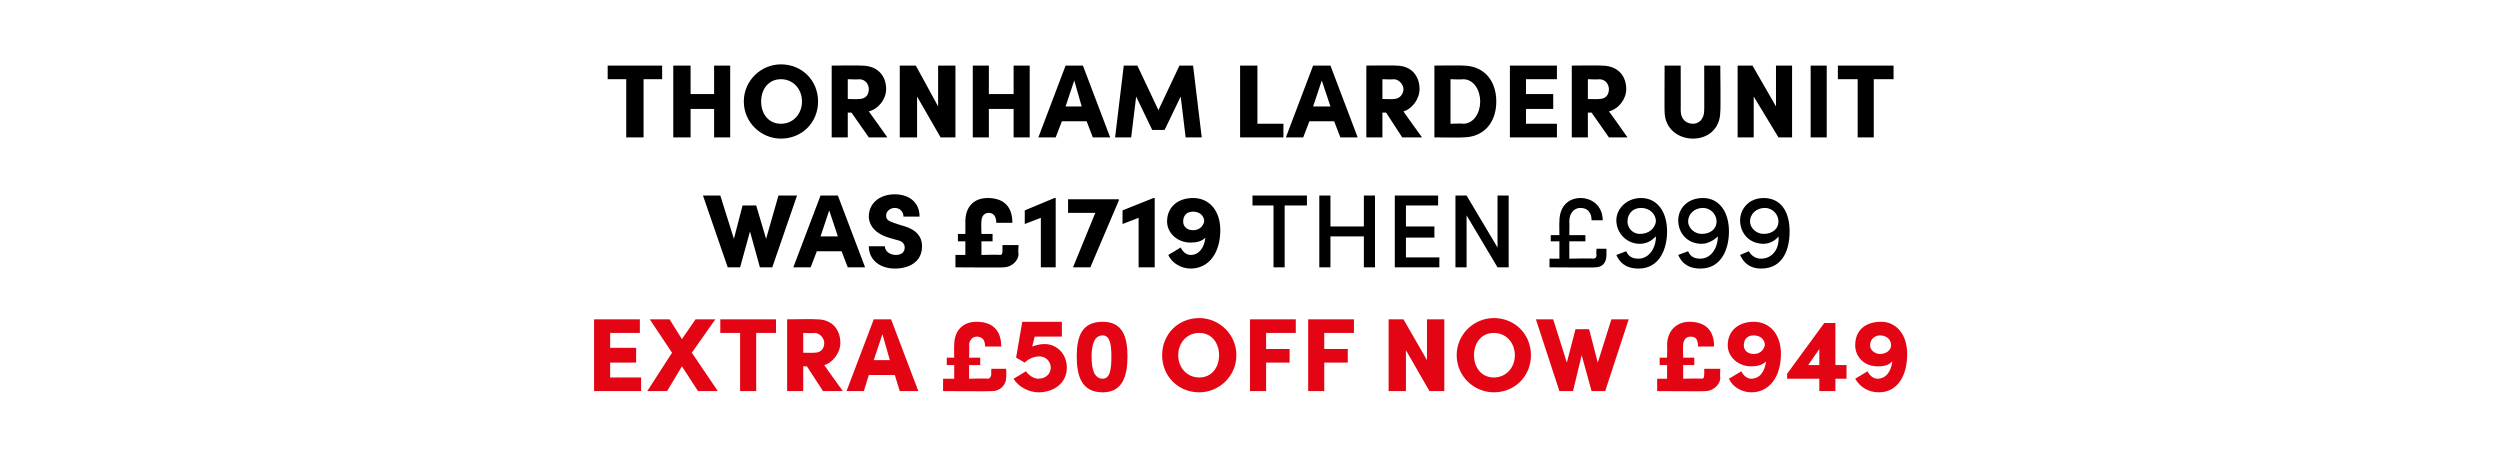 <?xml version="1.0" standalone="no"?><!DOCTYPE svg PUBLIC "-//W3C//DTD SVG 1.1//EN" "http://www.w3.org/Graphics/SVG/1.1/DTD/svg11.dtd"><svg xmlns="http://www.w3.org/2000/svg" version="1.1" width="202px" height="36.4px" viewBox="0 -5 202 36.4" style="top:-5px">  <desc>Thornham larder unit was £1719 THEN £999 extra £50 off Now £949</desc>  <defs/>  <g id="Polygon21904">    <path d="M 49.3 25.5 L 51.8 25.5 L 51.8 26.6 L 48 26.6 L 48 20.8 L 51.7 20.8 L 51.7 21.9 L 49.3 21.9 L 49.3 23.1 L 51.4 23.1 L 51.4 24.3 L 49.3 24.3 L 49.3 25.5 Z M 58 26.6 L 56.4 26.6 L 55.1 24.6 L 53.9 26.6 L 52.3 26.6 L 54.3 23.5 L 52.5 20.8 L 54.1 20.8 L 55.1 22.4 L 56.2 20.8 L 57.8 20.8 L 55.9 23.5 L 58 26.6 Z M 62.7 20.8 L 62.7 21.9 L 61.1 21.9 L 61.1 26.6 L 59.8 26.6 L 59.8 21.9 L 58.2 21.9 L 58.2 20.8 L 62.7 20.8 Z M 66.5 26.6 L 65.2 24.6 L 64.9 24.6 L 64.9 26.6 L 63.6 26.6 L 63.6 20.8 C 63.6 20.8 65.98 20.77 66 20.8 C 67.3 20.8 67.9 21.7 67.9 22.7 C 67.9 23.5 67.3 24.3 66.6 24.5 C 66.58 24.49 68.1 26.6 68.1 26.6 L 66.5 26.6 Z M 64.9 21.9 L 64.9 23.5 C 64.9 23.5 65.77 23.52 65.8 23.5 C 66.4 23.5 66.6 23.1 66.6 22.7 C 66.6 22.4 66.3 21.9 65.8 21.9 C 65.8 21.94 64.9 21.9 64.9 21.9 Z M 72.7 26.6 L 72.3 25.3 L 70.2 25.3 L 69.8 26.6 L 68.4 26.6 L 70.6 20.8 L 72 20.8 L 74.2 26.6 L 72.7 26.6 Z M 70.6 24.1 L 71.9 24.1 L 71.3 22 L 70.6 24.1 Z M 80.1 24.8 L 81.3 24.8 C 81.3 24.8 81.32 25.47 81.3 25.5 C 81.3 26.1 80.8 26.6 80.2 26.6 C 80.19 26.63 76.2 26.6 76.2 26.6 L 76.2 25.6 L 77.1 25.6 L 77.1 24.5 L 76.5 24.5 L 76.5 23.9 L 77.1 23.9 C 77.1 23.9 77.08 22.86 77.1 22.9 C 77.1 21.7 77.8 21 78.9 21 C 80 21 80.9 21.5 80.9 23 C 80.9 23 79.6 23 79.6 23 C 79.6 22.4 79.3 22.2 78.9 22.2 C 78.6 22.2 78.3 22.5 78.3 22.9 C 78.34 22.89 78.3 23.9 78.3 23.9 L 79.2 23.9 L 79.2 24.5 L 78.3 24.5 L 78.3 25.6 C 78.3 25.6 79.82 25.56 79.8 25.6 C 80 25.6 80.1 25.4 80.1 25.2 C 80.07 25.22 80.1 24.8 80.1 24.8 Z M 86.2 24.7 C 86.2 26 85.1 26.7 83.9 26.7 C 83.2 26.7 82.3 26.3 81.9 25.6 C 81.9 25.6 82.9 25 82.9 25 C 83.1 25.3 83.5 25.6 83.9 25.6 C 84.5 25.6 84.9 25.2 84.9 24.7 C 84.9 24.2 84.5 23.8 84 23.8 C 83.5 23.8 83.1 24 82.8 24.3 C 82.79 24.28 82.1 23.9 82.1 23.9 L 82.6 21 L 85.8 21 L 85.8 22.2 L 83.6 22.2 C 83.6 22.2 83.4 23.03 83.4 23 C 83.7 22.9 84 22.8 84.4 22.8 C 85.4 22.8 86.2 23.6 86.2 24.7 Z M 87 23.8 C 87 22.2 87.4 21 89.1 21 C 90.7 21 91.1 22.2 91.1 23.8 C 91.1 25.4 90.7 26.7 89.1 26.7 C 87.4 26.7 87 25.4 87 23.8 Z M 89.8 23.8 C 89.8 22.9 89.7 22.1 89.1 22.1 C 88.4 22.1 88.2 22.9 88.2 23.8 C 88.2 24.8 88.4 25.6 89.1 25.6 C 89.7 25.6 89.8 24.8 89.8 23.8 Z M 93.9 23.7 C 93.9 22 95.2 20.7 96.9 20.7 C 98.5 20.7 99.9 22 99.9 23.7 C 99.9 25.4 98.5 26.7 96.9 26.7 C 95.2 26.7 93.9 25.4 93.9 23.7 Z M 98.5 23.7 C 98.5 22.7 97.9 21.9 96.9 21.9 C 95.9 21.9 95.2 22.7 95.2 23.7 C 95.2 24.7 95.9 25.5 96.9 25.5 C 97.9 25.5 98.5 24.7 98.5 23.7 Z M 104.7 21.9 L 102.3 21.9 L 102.3 23.2 L 104.2 23.2 L 104.2 24.3 L 102.3 24.3 L 102.3 26.6 L 101 26.6 L 101 20.8 L 104.7 20.8 L 104.7 21.9 Z M 109.4 21.9 L 107 21.9 L 107 23.2 L 108.9 23.2 L 108.9 24.3 L 107 24.3 L 107 26.6 L 105.7 26.6 L 105.7 20.8 L 109.4 20.8 L 109.4 21.9 Z M 115.3 20.8 L 116.7 20.8 L 116.7 26.6 L 115.5 26.6 L 113.6 23.3 L 113.6 26.6 L 112.2 26.6 L 112.2 20.8 L 113.4 20.8 L 115.3 24.1 L 115.3 20.8 Z M 117.7 23.7 C 117.7 22 119.1 20.7 120.7 20.7 C 122.4 20.7 123.7 22 123.7 23.7 C 123.7 25.4 122.4 26.7 120.7 26.7 C 119.1 26.7 117.7 25.4 117.7 23.7 Z M 122.4 23.7 C 122.4 22.7 121.7 21.9 120.7 21.9 C 119.7 21.9 119.1 22.7 119.1 23.7 C 119.1 24.7 119.7 25.5 120.7 25.5 C 121.7 25.5 122.4 24.7 122.4 23.7 Z M 130.2 20.8 L 131.6 20.8 L 129.7 26.6 L 128.6 26.6 L 127.8 23.7 L 127.1 26.6 L 126 26.6 L 124.1 20.8 L 125.5 20.8 L 126.6 24.3 L 127.3 21.6 L 128.4 21.6 L 129.1 24.3 L 130.2 20.8 Z M 137.7 24.8 L 139 24.8 C 139 24.8 138.96 25.47 139 25.5 C 139 26.1 138.4 26.6 137.8 26.6 C 137.83 26.63 133.9 26.6 133.9 26.6 L 133.9 25.6 L 134.7 25.6 L 134.7 24.5 L 134.1 24.5 L 134.1 23.9 L 134.7 23.9 C 134.7 23.9 134.72 22.86 134.7 22.9 C 134.7 21.7 135.5 21 136.5 21 C 137.6 21 138.5 21.5 138.5 23 C 138.5 23 137.2 23 137.2 23 C 137.2 22.4 137 22.2 136.6 22.2 C 136.2 22.2 136 22.5 136 22.9 C 135.97 22.89 136 23.9 136 23.9 L 136.9 23.9 L 136.9 24.5 L 136 24.5 L 136 25.6 C 136 25.6 137.46 25.56 137.5 25.6 C 137.7 25.6 137.7 25.4 137.7 25.2 C 137.71 25.22 137.7 24.8 137.7 24.8 Z M 143.9 23.6 C 143.9 25.4 143 26.7 141.5 26.7 C 140.8 26.7 140 26.3 139.7 25.6 C 139.7 25.6 140.7 25 140.7 25 C 140.9 25.4 141.2 25.6 141.5 25.6 C 142.2 25.6 142.6 25 142.7 24.2 C 142.4 24.5 142 24.6 141.5 24.6 C 140.4 24.6 139.6 23.8 139.6 22.9 C 139.6 21.7 140.5 21 141.7 21 C 143 21 143.9 22 143.9 23.6 Z M 142.6 22.9 C 142.6 22.4 142.2 22.1 141.7 22.1 C 141.2 22.1 140.9 22.4 140.9 22.9 C 140.9 23.3 141.2 23.6 141.7 23.6 C 142.2 23.6 142.5 23.3 142.6 22.9 Z M 149.2 24.5 L 149.2 25.6 L 148.3 25.6 L 148.3 26.6 L 147 26.6 L 147 25.6 L 144.4 25.6 L 144.4 25.2 L 147.4 21.1 L 148.3 21.1 L 148.3 24.5 L 149.2 24.5 Z M 146.1 24.5 L 147 24.5 L 147 23.2 L 146.1 24.5 Z M 154.1 23.6 C 154.1 25.4 153.3 26.7 151.8 26.7 C 151 26.7 150.3 26.3 149.9 25.6 C 149.9 25.6 150.9 25 150.9 25 C 151.1 25.4 151.4 25.6 151.7 25.6 C 152.4 25.6 152.8 25 152.9 24.2 C 152.6 24.5 152.3 24.6 151.7 24.6 C 150.6 24.6 149.9 23.8 149.9 22.9 C 149.9 21.7 150.7 21 152 21 C 153.2 21 154.1 22 154.1 23.6 Z M 152.8 22.9 C 152.8 22.4 152.4 22.1 151.9 22.1 C 151.5 22.1 151.1 22.4 151.1 22.9 C 151.1 23.3 151.5 23.6 151.9 23.6 C 152.4 23.6 152.8 23.3 152.8 22.9 Z " stroke="none" fill="#e30513"/>  </g>  <g id="Polygon21903">    <path d="M 62.9 10.8 L 64.4 10.8 L 62.4 16.6 L 61.4 16.6 L 60.6 13.7 L 59.8 16.6 L 58.8 16.6 L 56.8 10.8 L 58.2 10.8 L 59.3 14.3 L 60 11.6 L 61.1 11.6 L 61.9 14.3 L 62.9 10.8 Z M 68.5 16.6 L 68 15.3 L 66 15.3 L 65.5 16.6 L 64.1 16.6 L 66.3 10.8 L 67.7 10.8 L 69.9 16.6 L 68.5 16.6 Z M 66.3 14.1 L 67.7 14.1 L 67 12 L 66.3 14.1 Z M 70.2 14.9 C 70.2 14.9 71.5 14.9 71.5 14.9 C 71.5 15.3 71.9 15.6 72.4 15.6 C 72.8 15.6 73.1 15.4 73.1 15 C 73.1 14.8 73 14.5 72.5 14.4 C 72.5 14.4 71.8 14.2 71.8 14.2 C 70.5 13.8 70.2 13 70.2 12.5 C 70.2 11.4 71.1 10.7 72.3 10.7 C 73.4 10.7 74.3 11.3 74.3 12.5 C 74.3 12.5 73 12.5 73 12.5 C 73 12.1 72.7 11.8 72.3 11.8 C 71.9 11.8 71.6 12.1 71.6 12.4 C 71.6 12.6 71.6 12.8 72.2 13 C 72.2 13 72.8 13.2 72.8 13.2 C 73.6 13.4 74.5 13.8 74.5 14.9 C 74.5 16.2 73.4 16.7 72.3 16.7 C 71.1 16.7 70.2 16 70.2 14.9 Z M 81 14.8 L 82.3 14.8 C 82.3 14.8 82.25 15.47 82.3 15.5 C 82.3 16.1 81.7 16.6 81.1 16.6 C 81.12 16.63 77.2 16.6 77.2 16.6 L 77.2 15.6 L 78 15.6 L 78 14.5 L 77.4 14.5 L 77.4 13.9 L 78 13.9 C 78 13.9 78.01 12.86 78 12.9 C 78 11.7 78.7 11 79.8 11 C 80.9 11 81.8 11.5 81.8 13 C 81.8 13 80.5 13 80.5 13 C 80.5 12.4 80.2 12.2 79.9 12.2 C 79.5 12.2 79.3 12.5 79.3 12.9 C 79.27 12.89 79.3 13.9 79.3 13.9 L 80.2 13.9 L 80.2 14.5 L 79.3 14.5 L 79.3 15.6 C 79.3 15.6 80.76 15.56 80.8 15.6 C 81 15.6 81 15.4 81 15.2 C 81 15.22 81 14.8 81 14.8 Z M 85.2 11 L 85.3 11 L 85.3 16.6 L 84.1 16.6 L 84.1 12.6 L 82.8 13.1 L 82.8 12 L 85.2 11 Z M 86.3 11.1 L 90.4 11.1 L 90.4 11.2 L 88.1 16.6 L 86.7 16.6 L 88.5 12.2 L 86.3 12.2 L 86.3 11.1 Z M 93.2 11 L 93.3 11 L 93.3 16.6 L 92 16.6 L 92 12.6 L 90.7 13.1 L 90.7 12 L 93.2 11 Z M 98.6 13.6 C 98.6 15.4 97.7 16.7 96.2 16.7 C 95.5 16.7 94.7 16.3 94.4 15.6 C 94.4 15.6 95.4 15 95.4 15 C 95.6 15.4 95.9 15.6 96.2 15.6 C 96.9 15.6 97.3 15 97.4 14.2 C 97.1 14.5 96.7 14.6 96.2 14.6 C 95.1 14.6 94.3 13.8 94.3 12.9 C 94.3 11.7 95.2 11 96.4 11 C 97.7 11 98.6 12 98.6 13.6 Z M 97.3 12.9 C 97.3 12.4 96.9 12.1 96.4 12.1 C 95.9 12.1 95.6 12.4 95.6 12.9 C 95.6 13.3 95.9 13.6 96.4 13.6 C 96.9 13.6 97.2 13.3 97.3 12.9 Z M 105.6 10.8 L 105.6 11.6 L 103.8 11.6 L 103.8 16.6 L 102.9 16.6 L 102.9 11.6 L 101.2 11.6 L 101.2 10.8 L 105.6 10.8 Z M 110.2 10.8 L 111.1 10.8 L 111.1 16.6 L 110.2 16.6 L 110.2 14.1 L 107.5 14.1 L 107.5 16.6 L 106.6 16.6 L 106.6 10.8 L 107.5 10.8 L 107.5 13.3 L 110.2 13.3 L 110.2 10.8 Z M 113.6 15.8 L 116.3 15.8 L 116.3 16.6 L 112.7 16.6 L 112.7 10.8 L 116.2 10.8 L 116.2 11.6 L 113.6 11.6 L 113.6 13.3 L 115.9 13.3 L 115.9 14.2 L 113.6 14.2 L 113.6 15.8 Z M 121 10.8 L 121.9 10.8 L 121.9 16.6 L 121 16.6 L 118.5 12.4 L 118.5 16.6 L 117.6 16.6 L 117.6 10.8 L 118.5 10.8 L 121 15 L 121 10.8 Z M 129 15.1 L 129.8 15.1 C 129.8 15.1 129.8 15.59 129.8 15.6 C 129.8 16.2 129.5 16.6 128.9 16.6 C 128.93 16.63 125.2 16.6 125.2 16.6 L 125.2 15.9 L 126 15.9 L 126 14.5 L 125.3 14.5 L 125.3 14 L 126 14 C 126 14 125.98 12.88 126 12.9 C 126 11.6 126.8 11 127.7 11 C 128.7 11 129.5 11.7 129.5 12.8 C 129.5 12.8 128.6 12.8 128.6 12.8 C 128.6 12.2 128.3 11.8 127.7 11.8 C 127.2 11.8 126.8 12.2 126.8 12.9 C 126.82 12.88 126.8 14 126.8 14 L 128.1 14 L 128.1 14.5 L 126.8 14.5 L 126.8 15.9 C 126.8 15.9 128.71 15.86 128.7 15.9 C 128.9 15.9 129 15.8 129 15.6 C 128.96 15.57 129 15.1 129 15.1 Z M 134.7 13.7 C 134.7 15.1 134.1 16.7 132.4 16.7 C 131.7 16.7 131 16.5 130.6 15.6 C 130.6 15.6 131.4 15.3 131.4 15.3 C 131.6 15.8 132 15.9 132.4 15.9 C 133.2 15.9 133.8 15.1 133.8 14.1 C 133.5 14.4 133.1 14.7 132.5 14.7 C 131.4 14.7 130.6 13.8 130.6 12.8 C 130.6 11.9 131.4 11 132.6 11 C 133.9 11 134.7 12.1 134.7 13.7 Z M 133.8 12.9 C 133.8 12.3 133.3 11.8 132.6 11.8 C 131.9 11.8 131.5 12.3 131.5 12.9 C 131.5 13.4 131.9 13.9 132.5 13.9 C 133.2 13.9 133.7 13.5 133.8 12.9 Z M 139.7 13.7 C 139.7 15.1 139.1 16.7 137.4 16.7 C 136.7 16.7 136 16.5 135.6 15.6 C 135.6 15.6 136.4 15.3 136.4 15.3 C 136.6 15.8 137 15.9 137.4 15.9 C 138.2 15.9 138.8 15.1 138.8 14.1 C 138.5 14.4 138 14.7 137.5 14.7 C 136.3 14.7 135.6 13.8 135.6 12.8 C 135.6 11.9 136.3 11 137.6 11 C 138.9 11 139.7 12.1 139.7 13.7 Z M 138.7 12.9 C 138.7 12.3 138.2 11.8 137.6 11.8 C 136.9 11.8 136.4 12.3 136.4 12.9 C 136.4 13.4 136.9 13.9 137.5 13.9 C 138.2 13.9 138.7 13.5 138.7 12.9 Z M 144.6 13.7 C 144.6 15.1 144.1 16.7 142.3 16.7 C 141.7 16.7 141 16.5 140.6 15.6 C 140.6 15.6 141.3 15.3 141.3 15.3 C 141.6 15.8 142 15.9 142.3 15.9 C 143.2 15.9 143.8 15.1 143.7 14.1 C 143.5 14.4 143 14.7 142.5 14.7 C 141.3 14.7 140.6 13.8 140.6 12.8 C 140.6 11.9 141.3 11 142.5 11 C 143.9 11 144.6 12.1 144.6 13.7 Z M 143.7 12.9 C 143.7 12.3 143.2 11.8 142.6 11.8 C 141.9 11.8 141.4 12.3 141.4 12.9 C 141.4 13.4 141.9 13.9 142.5 13.9 C 143.2 13.9 143.7 13.5 143.7 12.9 Z " stroke="none" fill="#000"/>  </g>  <g id="Polygon21902">    <path d="M 53.5 0.3 L 53.5 1.4 L 52 1.4 L 52 6.1 L 50.6 6.1 L 50.6 1.4 L 49.1 1.4 L 49.1 0.3 L 53.5 0.3 Z M 57.7 0.3 L 59 0.3 L 59 6.1 L 57.7 6.1 L 57.7 3.8 L 55.8 3.8 L 55.8 6.1 L 54.4 6.1 L 54.4 0.3 L 55.8 0.3 L 55.8 2.6 L 57.7 2.6 L 57.7 0.3 Z M 60.1 3.2 C 60.1 1.5 61.5 0.2 63.1 0.2 C 64.8 0.2 66.1 1.5 66.1 3.2 C 66.1 4.9 64.8 6.2 63.1 6.2 C 61.5 6.2 60.1 4.9 60.1 3.2 Z M 64.8 3.2 C 64.8 2.2 64.1 1.4 63.1 1.4 C 62.1 1.4 61.5 2.2 61.5 3.2 C 61.5 4.2 62.1 5 63.1 5 C 64.1 5 64.8 4.2 64.8 3.2 Z M 70.2 6.1 L 68.8 4.1 L 68.5 4.1 L 68.5 6.1 L 67.2 6.1 L 67.2 0.3 C 67.2 0.3 69.6 0.27 69.6 0.3 C 71 0.3 71.6 1.2 71.6 2.2 C 71.6 3 71 3.8 70.2 4 C 70.2 3.99 71.7 6.1 71.7 6.1 L 70.2 6.1 Z M 68.5 1.4 L 68.5 3 C 68.5 3 69.39 3.02 69.4 3 C 70 3 70.2 2.6 70.2 2.2 C 70.2 1.9 70 1.4 69.4 1.4 C 69.42 1.44 68.5 1.4 68.5 1.4 Z M 75.8 0.3 L 77.2 0.3 L 77.2 6.1 L 76 6.1 L 74.1 2.8 L 74.1 6.1 L 72.7 6.1 L 72.7 0.3 L 74 0.3 L 75.8 3.6 L 75.8 0.3 Z M 81.9 0.3 L 83.2 0.3 L 83.2 6.1 L 81.9 6.1 L 81.9 3.8 L 79.9 3.8 L 79.9 6.1 L 78.6 6.1 L 78.6 0.3 L 79.9 0.3 L 79.9 2.6 L 81.9 2.6 L 81.9 0.3 Z M 88.3 6.1 L 87.8 4.8 L 85.8 4.8 L 85.3 6.1 L 83.9 6.1 L 86.1 0.3 L 87.5 0.3 L 89.7 6.1 L 88.3 6.1 Z M 86.1 3.6 L 87.4 3.6 L 86.8 1.5 L 86.1 3.6 Z M 97.1 6.1 L 95.8 6.1 L 95.4 2.8 L 94.1 5.5 L 93.1 5.5 L 91.8 2.8 L 91.4 6.1 L 90.1 6.1 L 90.8 0.3 L 91.9 0.3 L 93.6 3.9 L 95.3 0.3 L 96.4 0.3 L 97.1 6.1 Z M 101.6 5 L 103.7 5 L 103.7 6.1 L 100.2 6.1 L 100.2 0.3 L 101.6 0.3 L 101.6 5 Z M 108.3 6.1 L 107.8 4.8 L 105.8 4.8 L 105.3 6.1 L 103.9 6.1 L 106.1 0.3 L 107.5 0.3 L 109.7 6.1 L 108.3 6.1 Z M 106.1 3.6 L 107.5 3.6 L 106.8 1.5 L 106.1 3.6 Z M 113.3 6.1 L 112 4.1 L 111.7 4.1 L 111.7 6.1 L 110.4 6.1 L 110.4 0.3 C 110.4 0.3 112.77 0.27 112.8 0.3 C 114.1 0.3 114.7 1.2 114.7 2.2 C 114.7 3 114.1 3.8 113.4 4 C 113.37 3.99 114.9 6.1 114.9 6.1 L 113.3 6.1 Z M 111.7 1.4 L 111.7 3 C 111.7 3 112.56 3.02 112.6 3 C 113.1 3 113.4 2.6 113.4 2.2 C 113.4 1.9 113.1 1.4 112.6 1.4 C 112.59 1.44 111.7 1.4 111.7 1.4 Z M 118.2 0.3 C 119.9 0.3 120.9 1.5 120.9 3.2 C 120.9 4.9 119.9 6.1 118.2 6.1 C 118.23 6.13 115.9 6.1 115.9 6.1 L 115.9 0.3 C 115.9 0.3 118.23 0.27 118.2 0.3 Z M 118.2 5 C 119.1 5 119.6 4.1 119.6 3.2 C 119.6 2.3 119.1 1.4 118.2 1.4 C 118.23 1.44 117.2 1.4 117.2 1.4 L 117.2 5 C 117.2 5 118.23 4.96 118.2 5 Z M 123.3 5 L 125.8 5 L 125.8 6.1 L 122 6.1 L 122 0.3 L 125.8 0.3 L 125.8 1.4 L 123.3 1.4 L 123.3 2.6 L 125.5 2.6 L 125.5 3.8 L 123.3 3.8 L 123.3 5 Z M 130 6.1 L 128.6 4.1 L 128.3 4.1 L 128.3 6.1 L 127 6.1 L 127 0.3 C 127 0.3 129.41 0.27 129.4 0.3 C 130.8 0.3 131.4 1.2 131.4 2.2 C 131.4 3 130.8 3.8 130 4 C 130.02 3.99 131.5 6.1 131.5 6.1 L 130 6.1 Z M 128.3 1.4 L 128.3 3 C 128.3 3 129.2 3.02 129.2 3 C 129.8 3 130 2.6 130 2.2 C 130 1.9 129.8 1.4 129.2 1.4 C 129.23 1.44 128.3 1.4 128.3 1.4 Z M 134.5 4 C 134.48 4.04 134.5 0.3 134.5 0.3 L 135.8 0.3 C 135.8 0.3 135.81 3.94 135.8 3.9 C 135.8 4.7 136.3 5 136.8 5 C 137.2 5 137.7 4.7 137.7 3.9 C 137.71 3.94 137.7 0.3 137.7 0.3 L 139 0.3 C 139 0.3 139.04 4.04 139 4 C 139 5.4 138 6.2 136.8 6.2 C 135.6 6.2 134.5 5.4 134.5 4 Z M 143.5 0.3 L 144.8 0.3 L 144.8 6.1 L 143.7 6.1 L 141.7 2.8 L 141.7 6.1 L 140.4 6.1 L 140.4 0.3 L 141.6 0.3 L 143.5 3.6 L 143.5 0.3 Z M 146.3 6.1 L 146.3 0.3 L 147.6 0.3 L 147.6 6.1 L 146.3 6.1 Z M 153 0.3 L 153 1.4 L 151.4 1.4 L 151.4 6.1 L 150.1 6.1 L 150.1 1.4 L 148.5 1.4 L 148.5 0.3 L 153 0.3 Z " stroke="none" fill="#000"/>  </g></svg>
